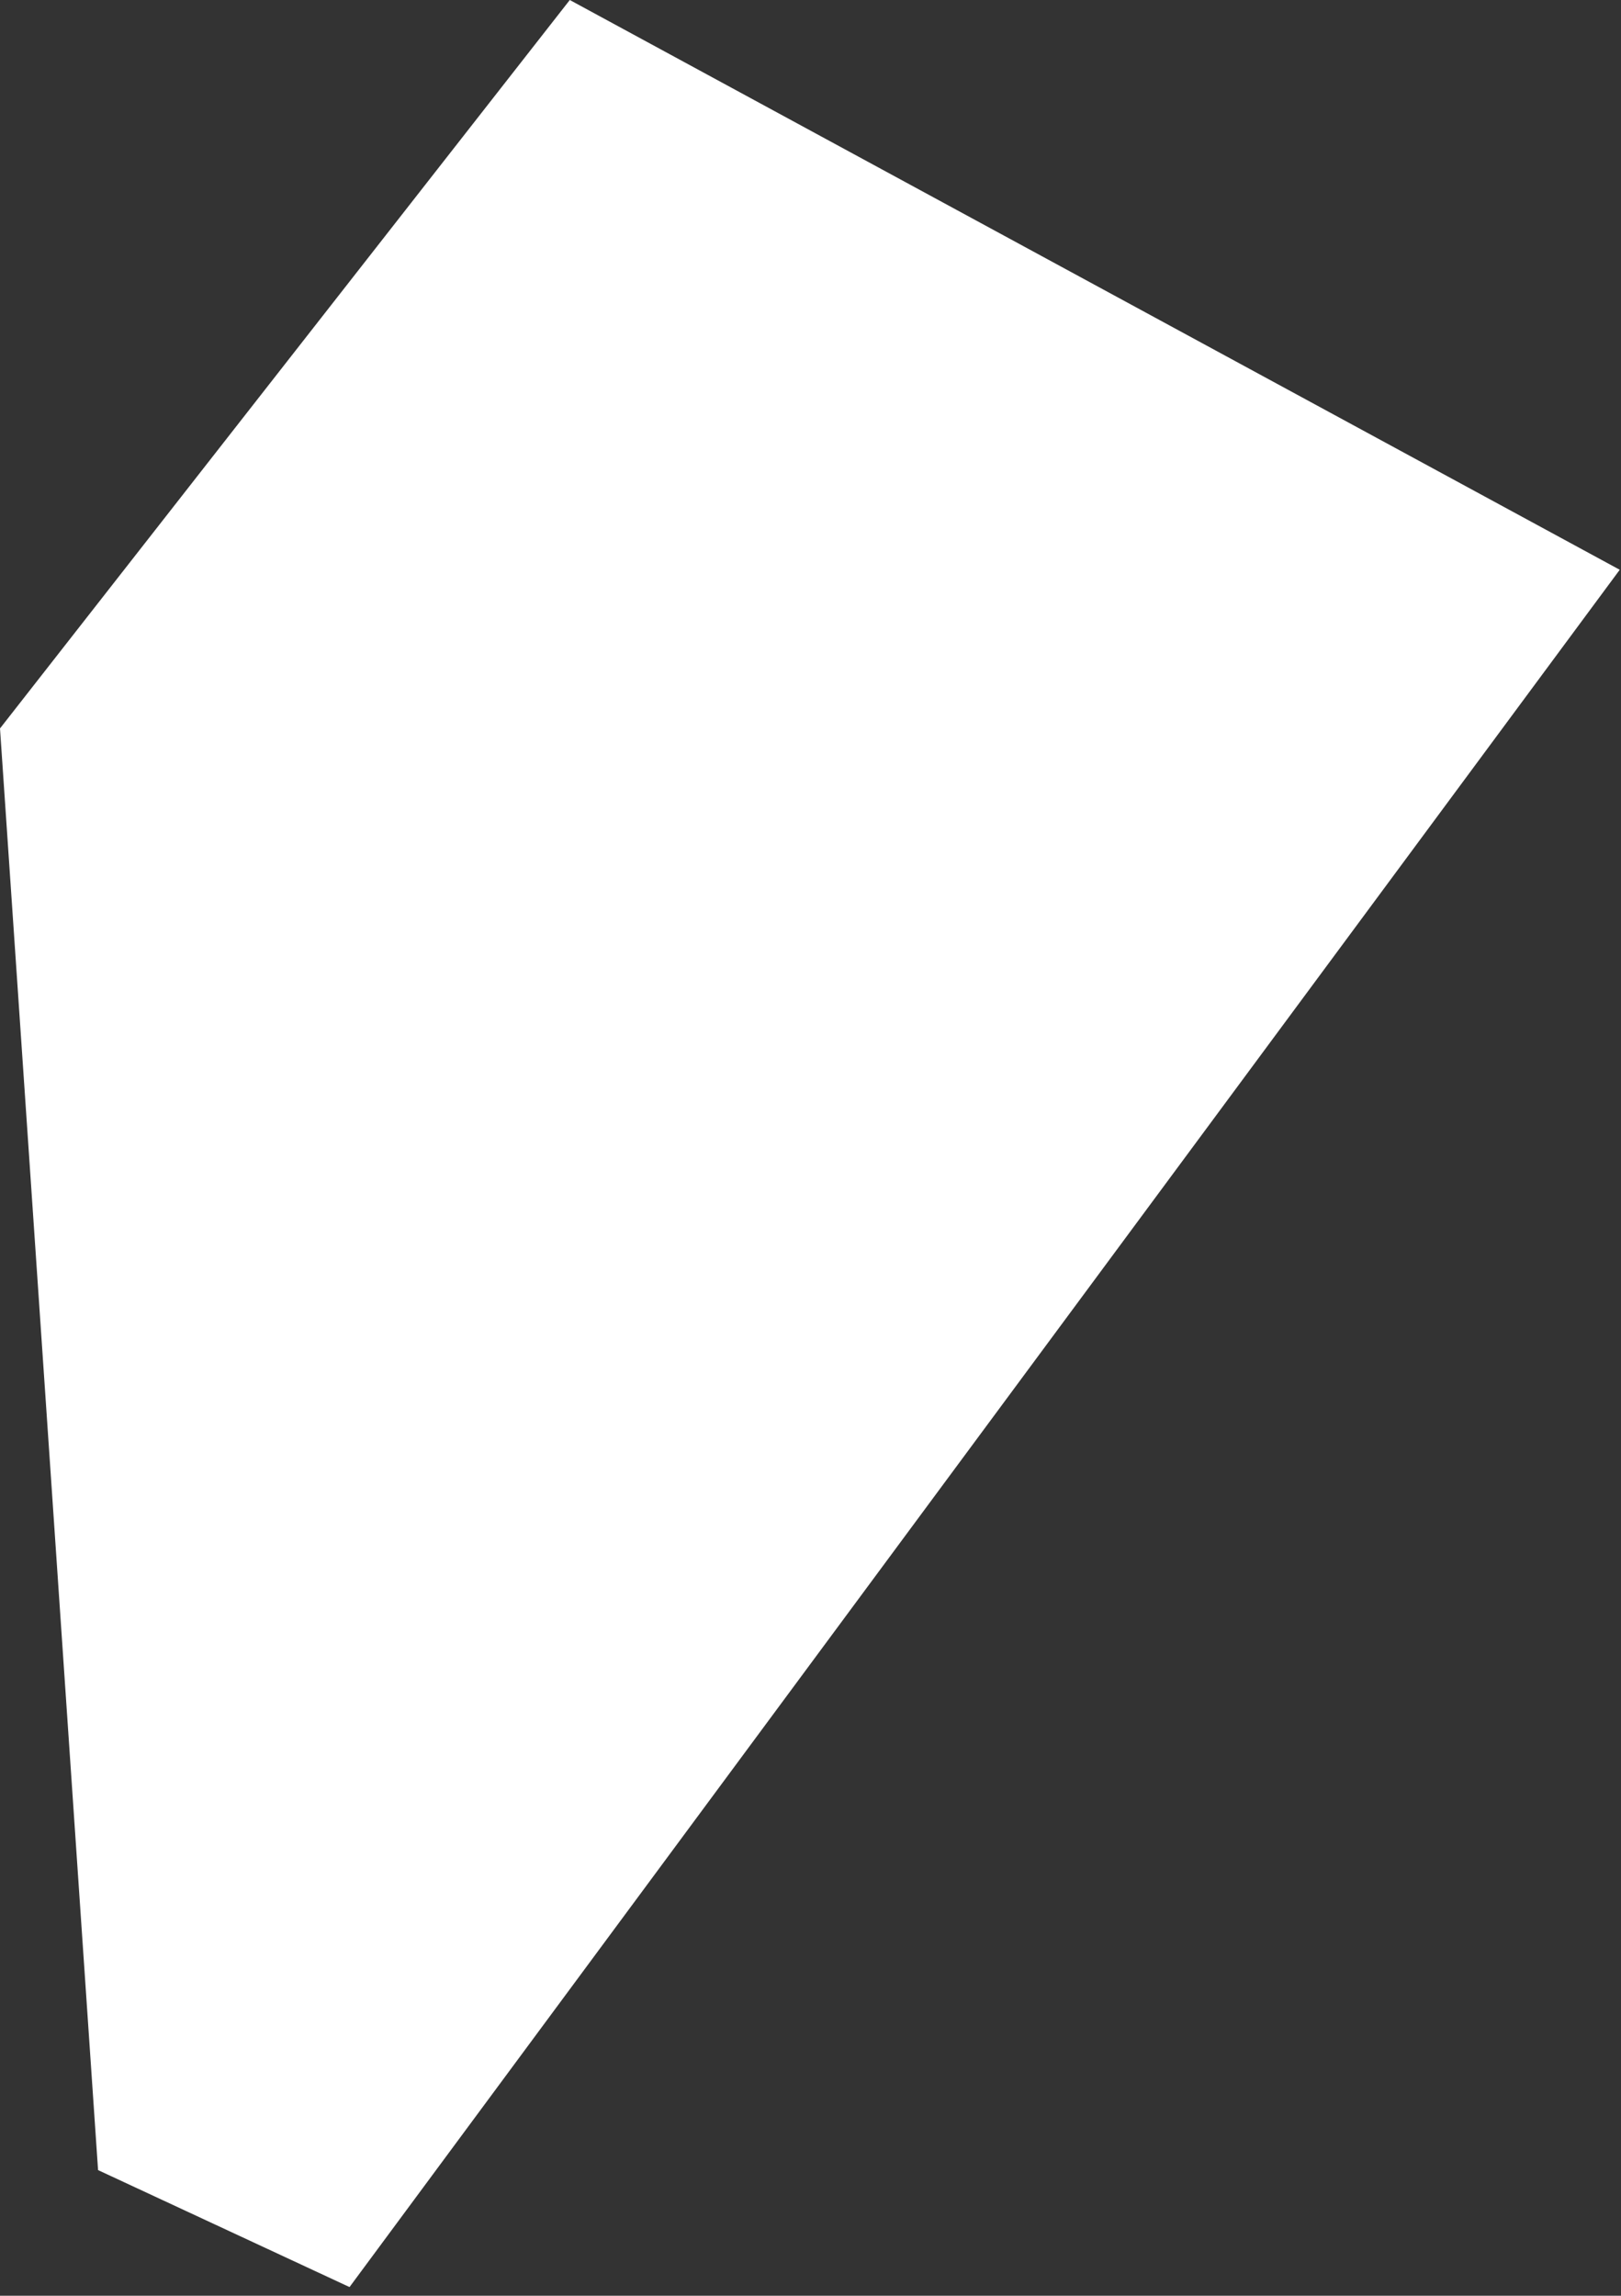 <?xml version="1.0" encoding="utf-8"?>
<svg xmlns="http://www.w3.org/2000/svg" fill="none" height="100%" overflow="visible" preserveAspectRatio="none" style="display: block;" viewBox="0 0 101 143" width="100%">
<rect x="0" y="0" width="101" height="143" fill="#333333" stroke="none"/>
<path d="M100.177 35.656L21.619 141.834L6.589 134.845L0.512 45.531L35.635 0.641L100.177 35.656Z" fill="white" id="Vector" stroke="white"/>
</svg>